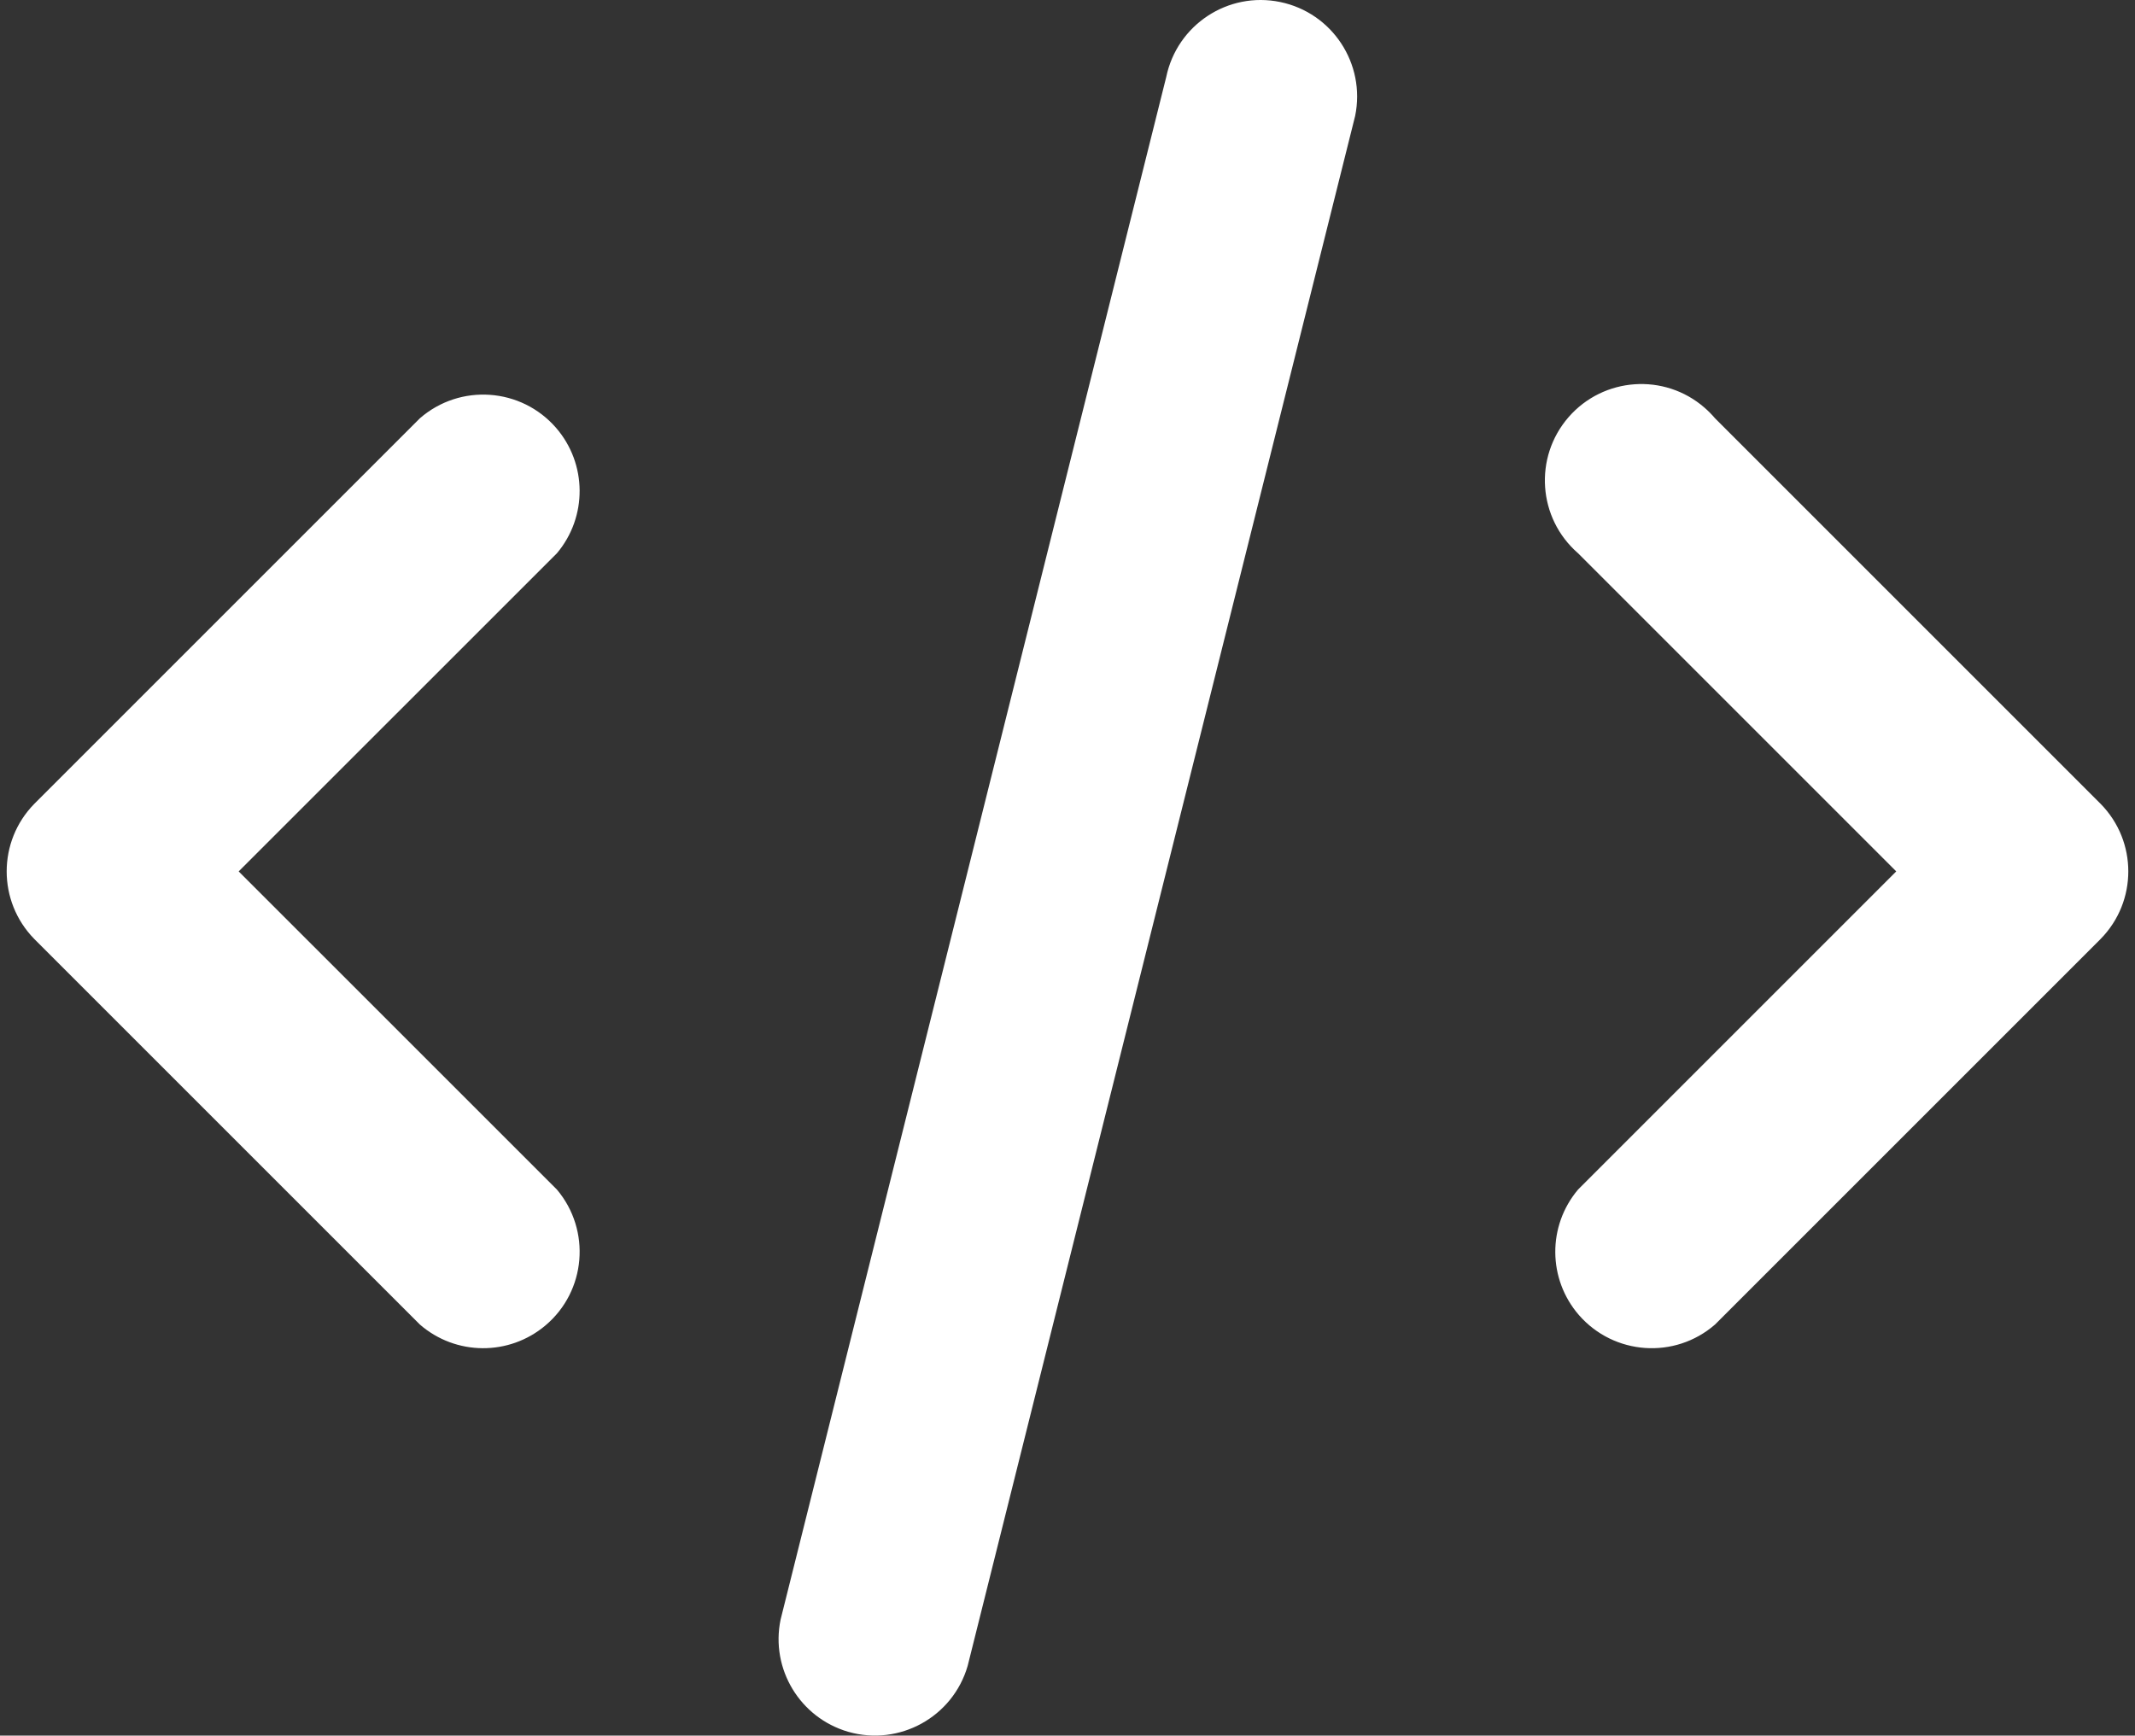 <?xml version="1.0" encoding="UTF-8"?> <!-- Generator: Adobe Illustrator 16.0.0, SVG Export Plug-In . SVG Version: 6.00 Build 0) --> <svg xmlns="http://www.w3.org/2000/svg" xmlns:xlink="http://www.w3.org/1999/xlink" id="Layer_1" x="0px" y="0px" width="123px" height="100px" viewBox="0 0 123 100" xml:space="preserve"><rect x="0" y="0" width="123" height="100" fill="#333333" stroke="none"/> <path fill="#FFFFFF" d="M109.245,50.208L90.913,31.876c-2.316-2.016-2.56-5.522-0.548-7.839c2.013-2.313,5.523-2.561,7.835-0.548 c0.216,0.187,0.417,0.391,0.602,0.608l22.221,22.221c2.122,2.162,2.122,5.617,0,7.779L98.802,76.318 c-2.316,2.013-5.821,1.764-7.839-0.548c-1.796-2.072-1.817-5.137-0.049-7.231L109.245,50.208z M13.75,50.208l18.334,18.331 c1.977,2.344,1.685,5.854-0.66,7.829c-2.094,1.768-5.162,1.746-7.231-0.049L1.972,54.098c-2.116-2.162-2.116-5.617,0-7.779 l22.221-22.221c2.317-2.013,5.827-1.766,7.839,0.548c1.796,2.07,1.817,5.138,0.052,7.232L13.75,50.208z M55.748,95.984 c-0.852,2.945-3.931,4.644-6.879,3.798c-2.786-0.809-4.487-3.625-3.898-6.467L67.189,4.434c0.624-3.005,3.559-4.939,6.564-4.318 s4.937,3.562,4.318,6.567c-0.032,0.138-0.065,0.279-0.104,0.415L55.748,95.984z"></path> </svg> 